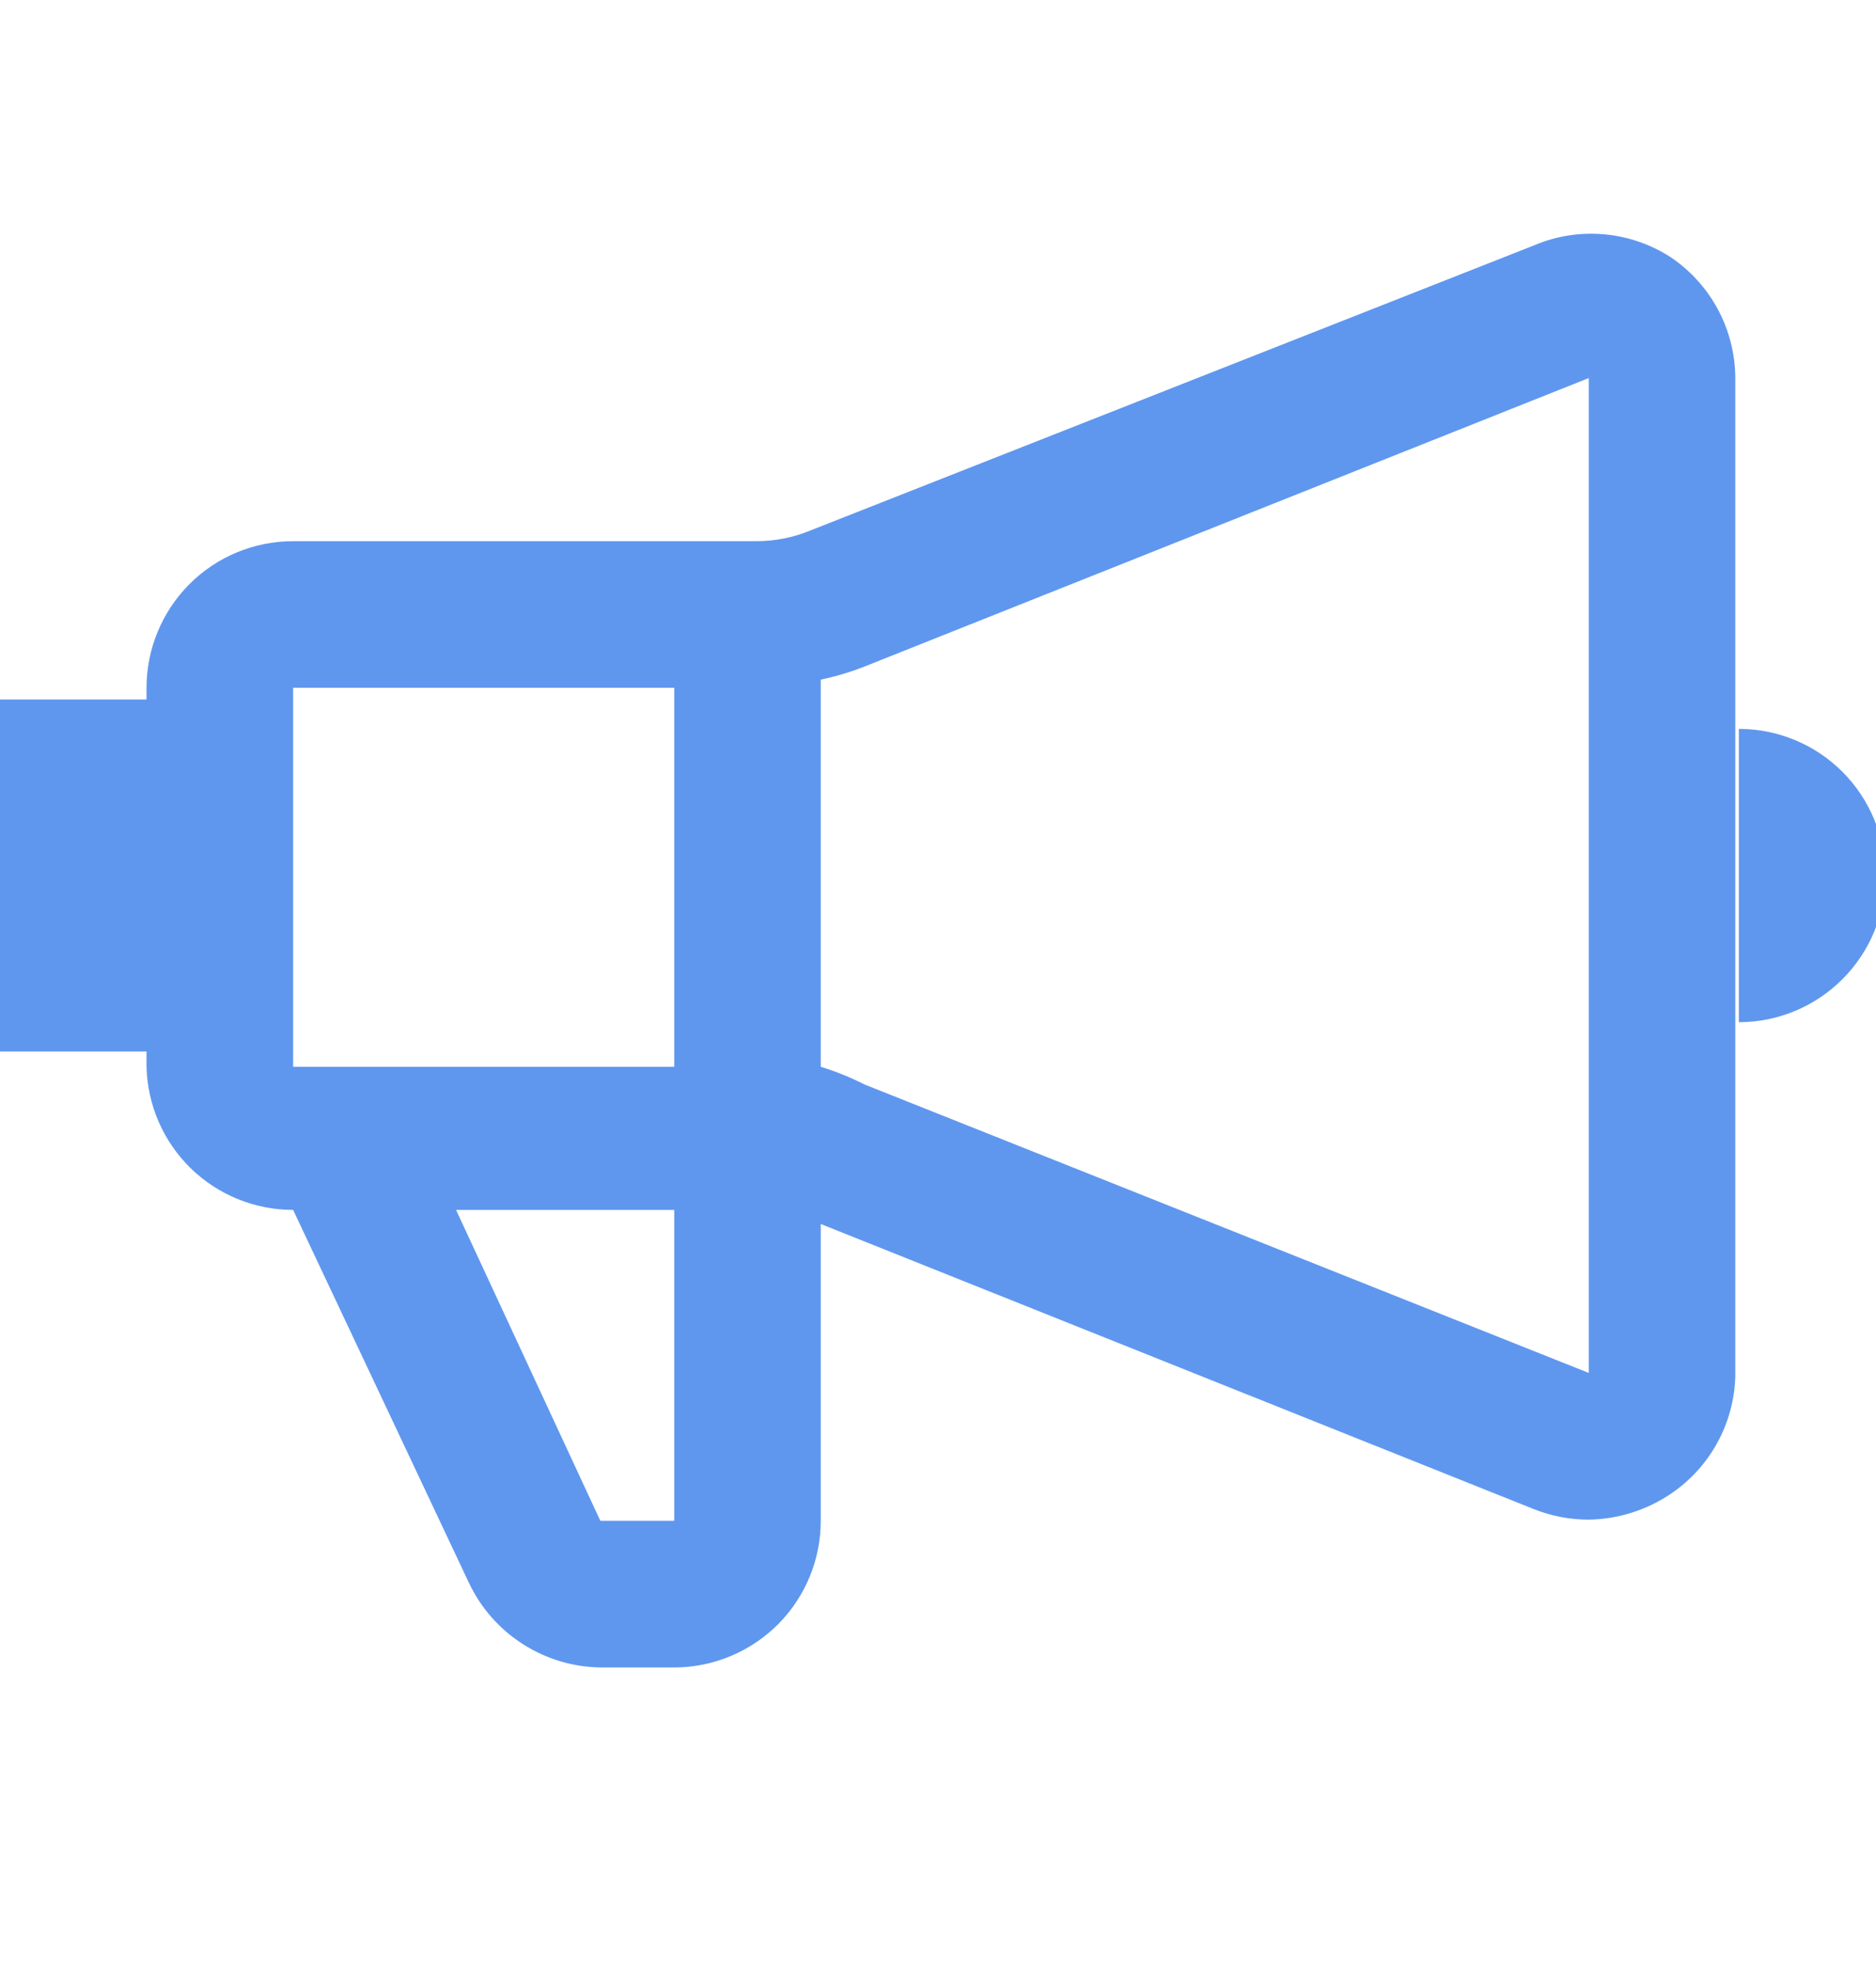 <svg width="20" height="21" viewBox="0 0 20 21" fill="none" xmlns="http://www.w3.org/2000/svg">
<g clip-path="url(#clip0_196_549)">
<path d="M17.812 2.741C17.598 2.602 17.352 2.518 17.097 2.496C16.842 2.474 16.585 2.515 16.35 2.616L8.637 5.653C8.455 5.728 8.26 5.766 8.062 5.766H3.125C2.711 5.766 2.313 5.93 2.02 6.223C1.727 6.517 1.562 6.914 1.562 7.328V7.453H0V11.203H1.562V11.366C1.572 11.774 1.741 12.162 2.033 12.447C2.325 12.732 2.717 12.891 3.125 12.891L5 16.866C5.127 17.134 5.327 17.36 5.577 17.519C5.827 17.678 6.116 17.764 6.412 17.766H7.2C7.612 17.762 8.006 17.596 8.297 17.304C8.587 17.011 8.75 16.616 8.75 16.203V13.041L16.35 16.078C16.537 16.153 16.736 16.191 16.938 16.191C17.25 16.186 17.554 16.09 17.812 15.916C18.018 15.777 18.188 15.591 18.307 15.374C18.427 15.156 18.493 14.914 18.5 14.666V4.028C18.499 3.774 18.436 3.524 18.316 3.299C18.196 3.075 18.023 2.883 17.812 2.741ZM7.188 7.328V11.366H3.125V7.328H7.188ZM7.188 16.203H6.4L4.862 12.891H7.188V16.203ZM9.213 11.553C9.064 11.477 8.909 11.415 8.75 11.366V7.241C8.908 7.208 9.063 7.162 9.213 7.103L16.938 4.028V14.628L9.213 11.553ZM18.538 7.766V10.891C18.952 10.891 19.349 10.726 19.642 10.433C19.935 10.14 20.1 9.743 20.1 9.328C20.1 8.914 19.935 8.517 19.642 8.223C19.349 7.93 18.952 7.766 18.538 7.766Z" fill="#5F97EE"/>
</g>
<defs>
<clipPath id="clip0_196_549">
<rect width="20" height="20" fill="white" transform="translate(0 0.116)"/>
</clipPath>
</defs>
</svg>
